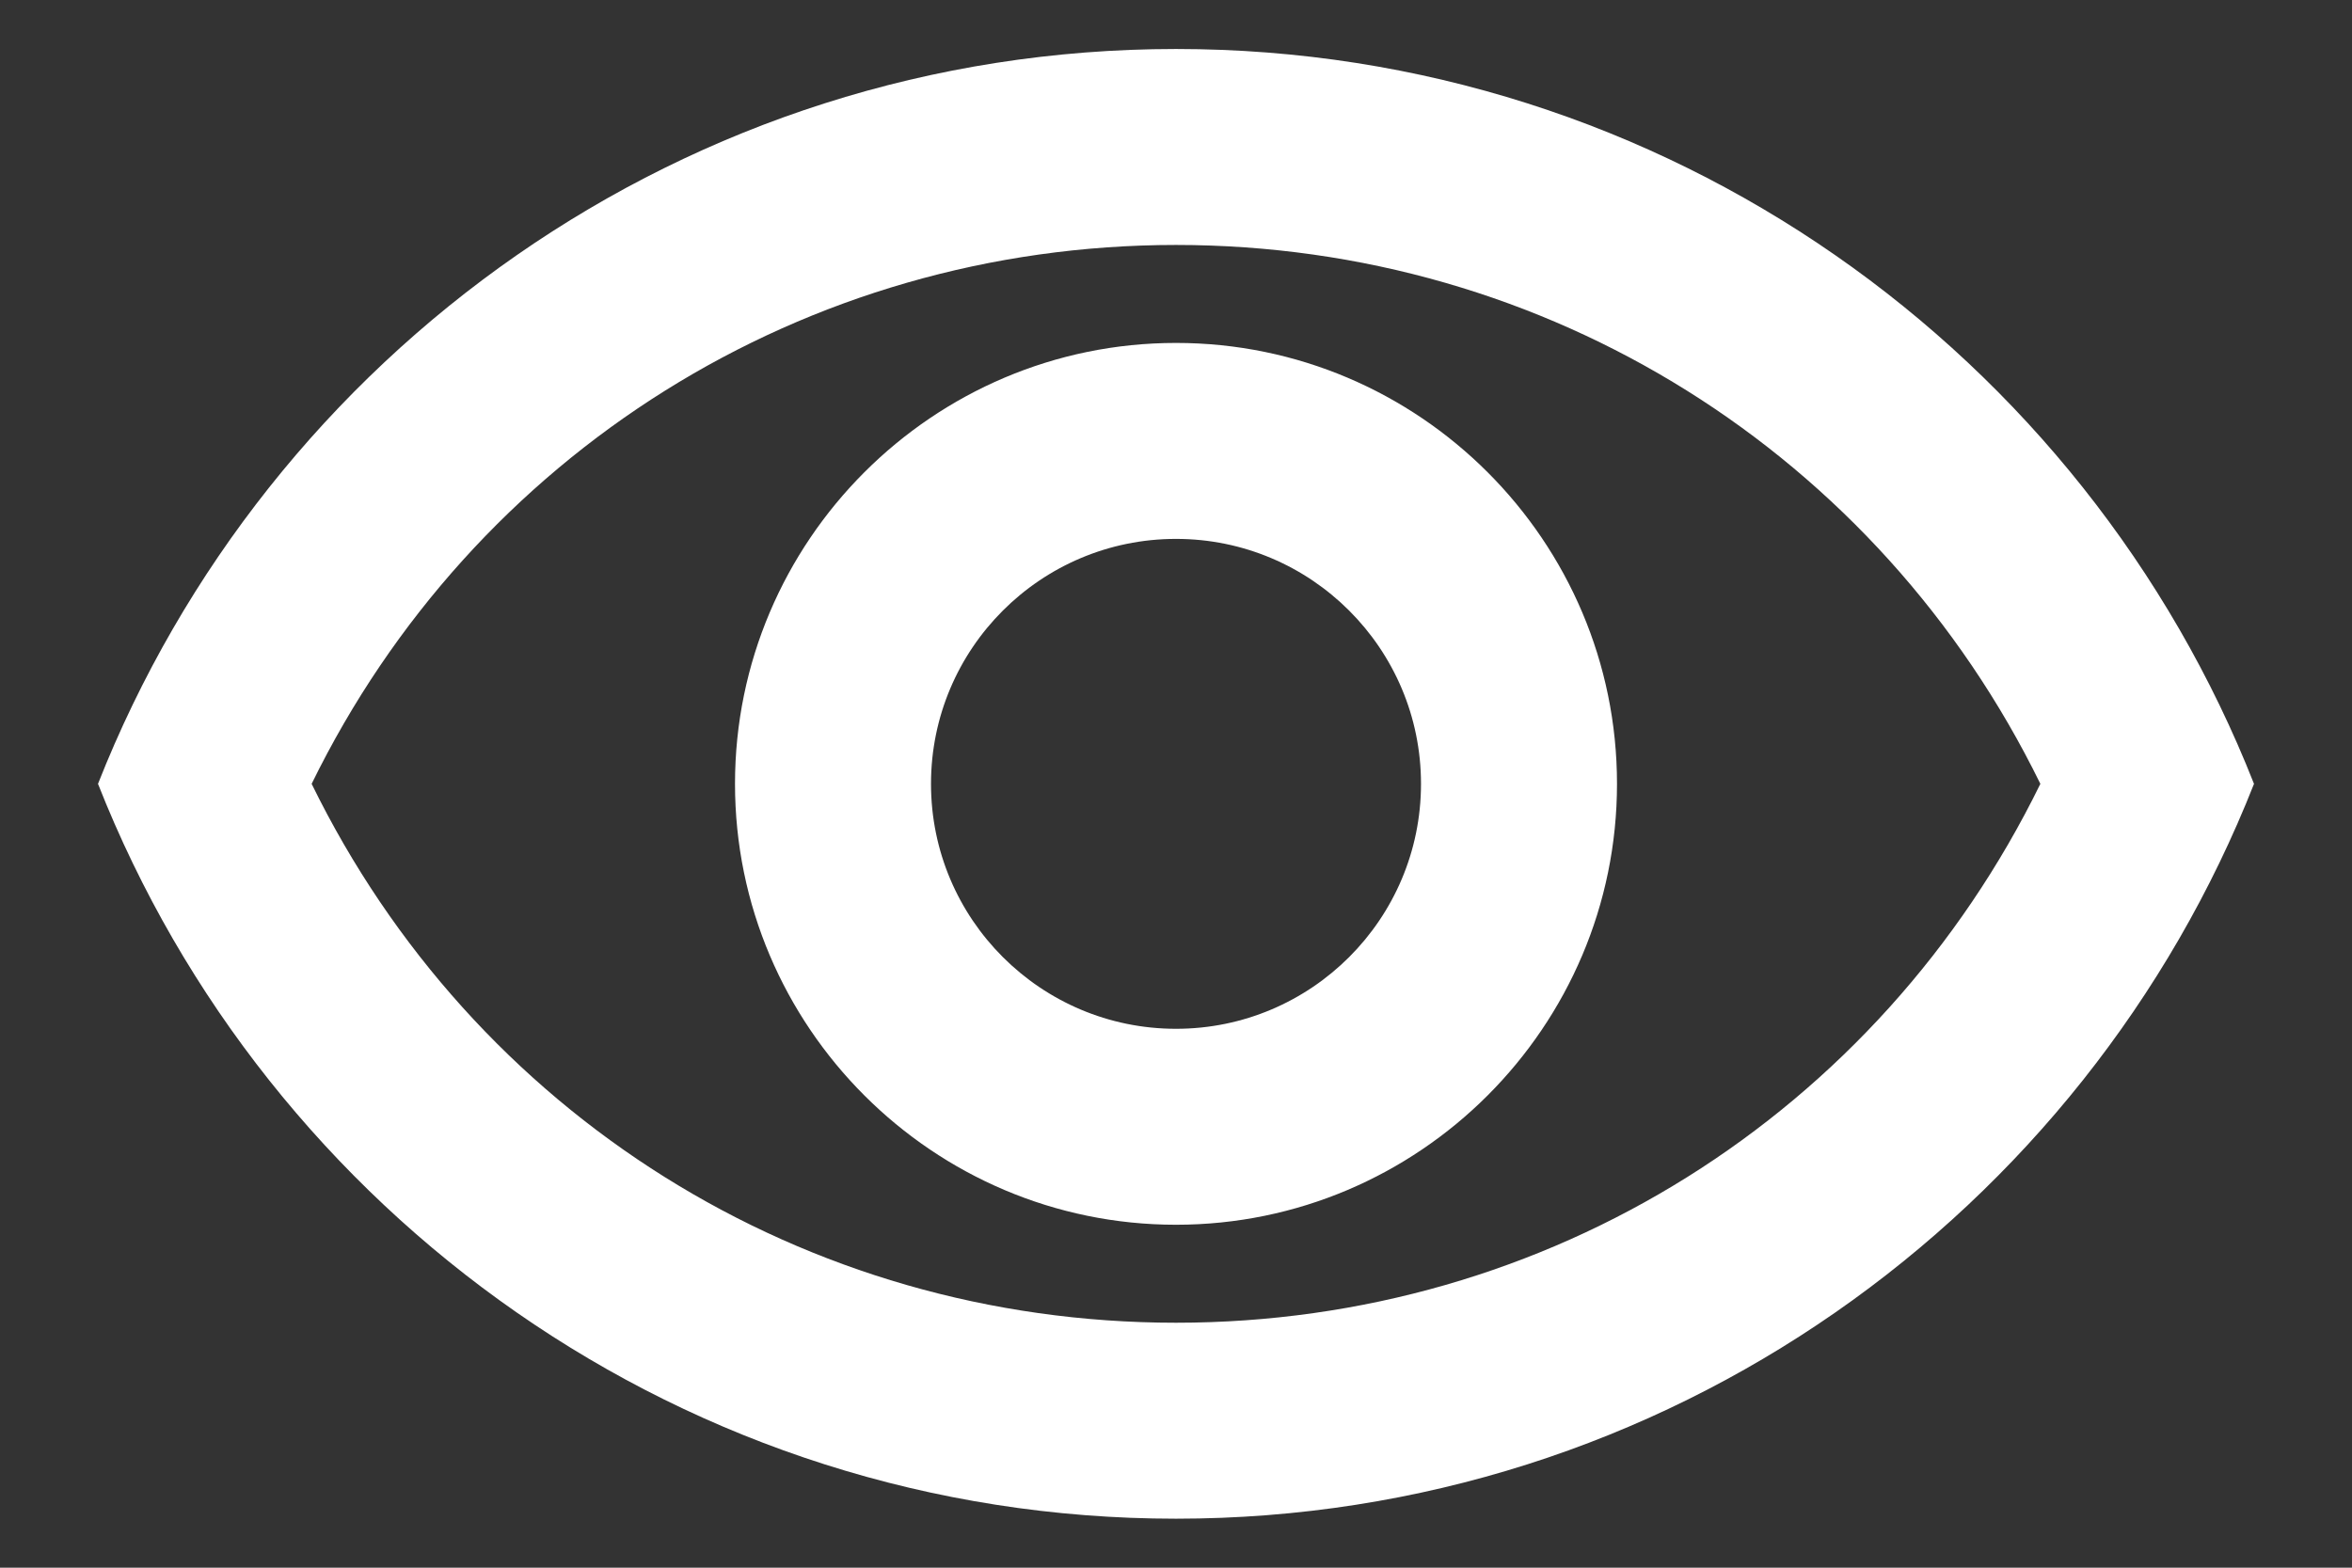 <svg width="12" height="8" viewBox="0 0 12 8" fill="none" xmlns="http://www.w3.org/2000/svg">
<rect x="0" y="0" width="12" height="8" fill="#333333" stroke="none"/>
<path d="M6 1.25C7.895 1.25 9.585 2.315 10.41 4C9.585 5.685 7.9 6.75 6 6.75C4.1 6.75 2.415 5.685 1.59 4C2.415 2.315 4.105 1.25 6 1.25ZM6 0.25C3.5 0.25 1.365 1.805 0.5 4C1.365 6.195 3.5 7.75 6 7.75C8.5 7.75 10.635 6.195 11.5 4C10.635 1.805 8.5 0.25 6 0.25ZM6 2.75C6.69 2.75 7.25 3.31 7.25 4C7.25 4.69 6.69 5.25 6 5.25C5.31 5.25 4.75 4.69 4.75 4C4.75 3.31 5.31 2.75 6 2.75ZM6 1.75C4.76 1.75 3.75 2.76 3.75 4C3.75 5.24 4.76 6.25 6 6.25C7.24 6.25 8.25 5.24 8.25 4C8.25 2.76 7.24 1.75 6 1.75Z" fill="white"/>
</svg>
